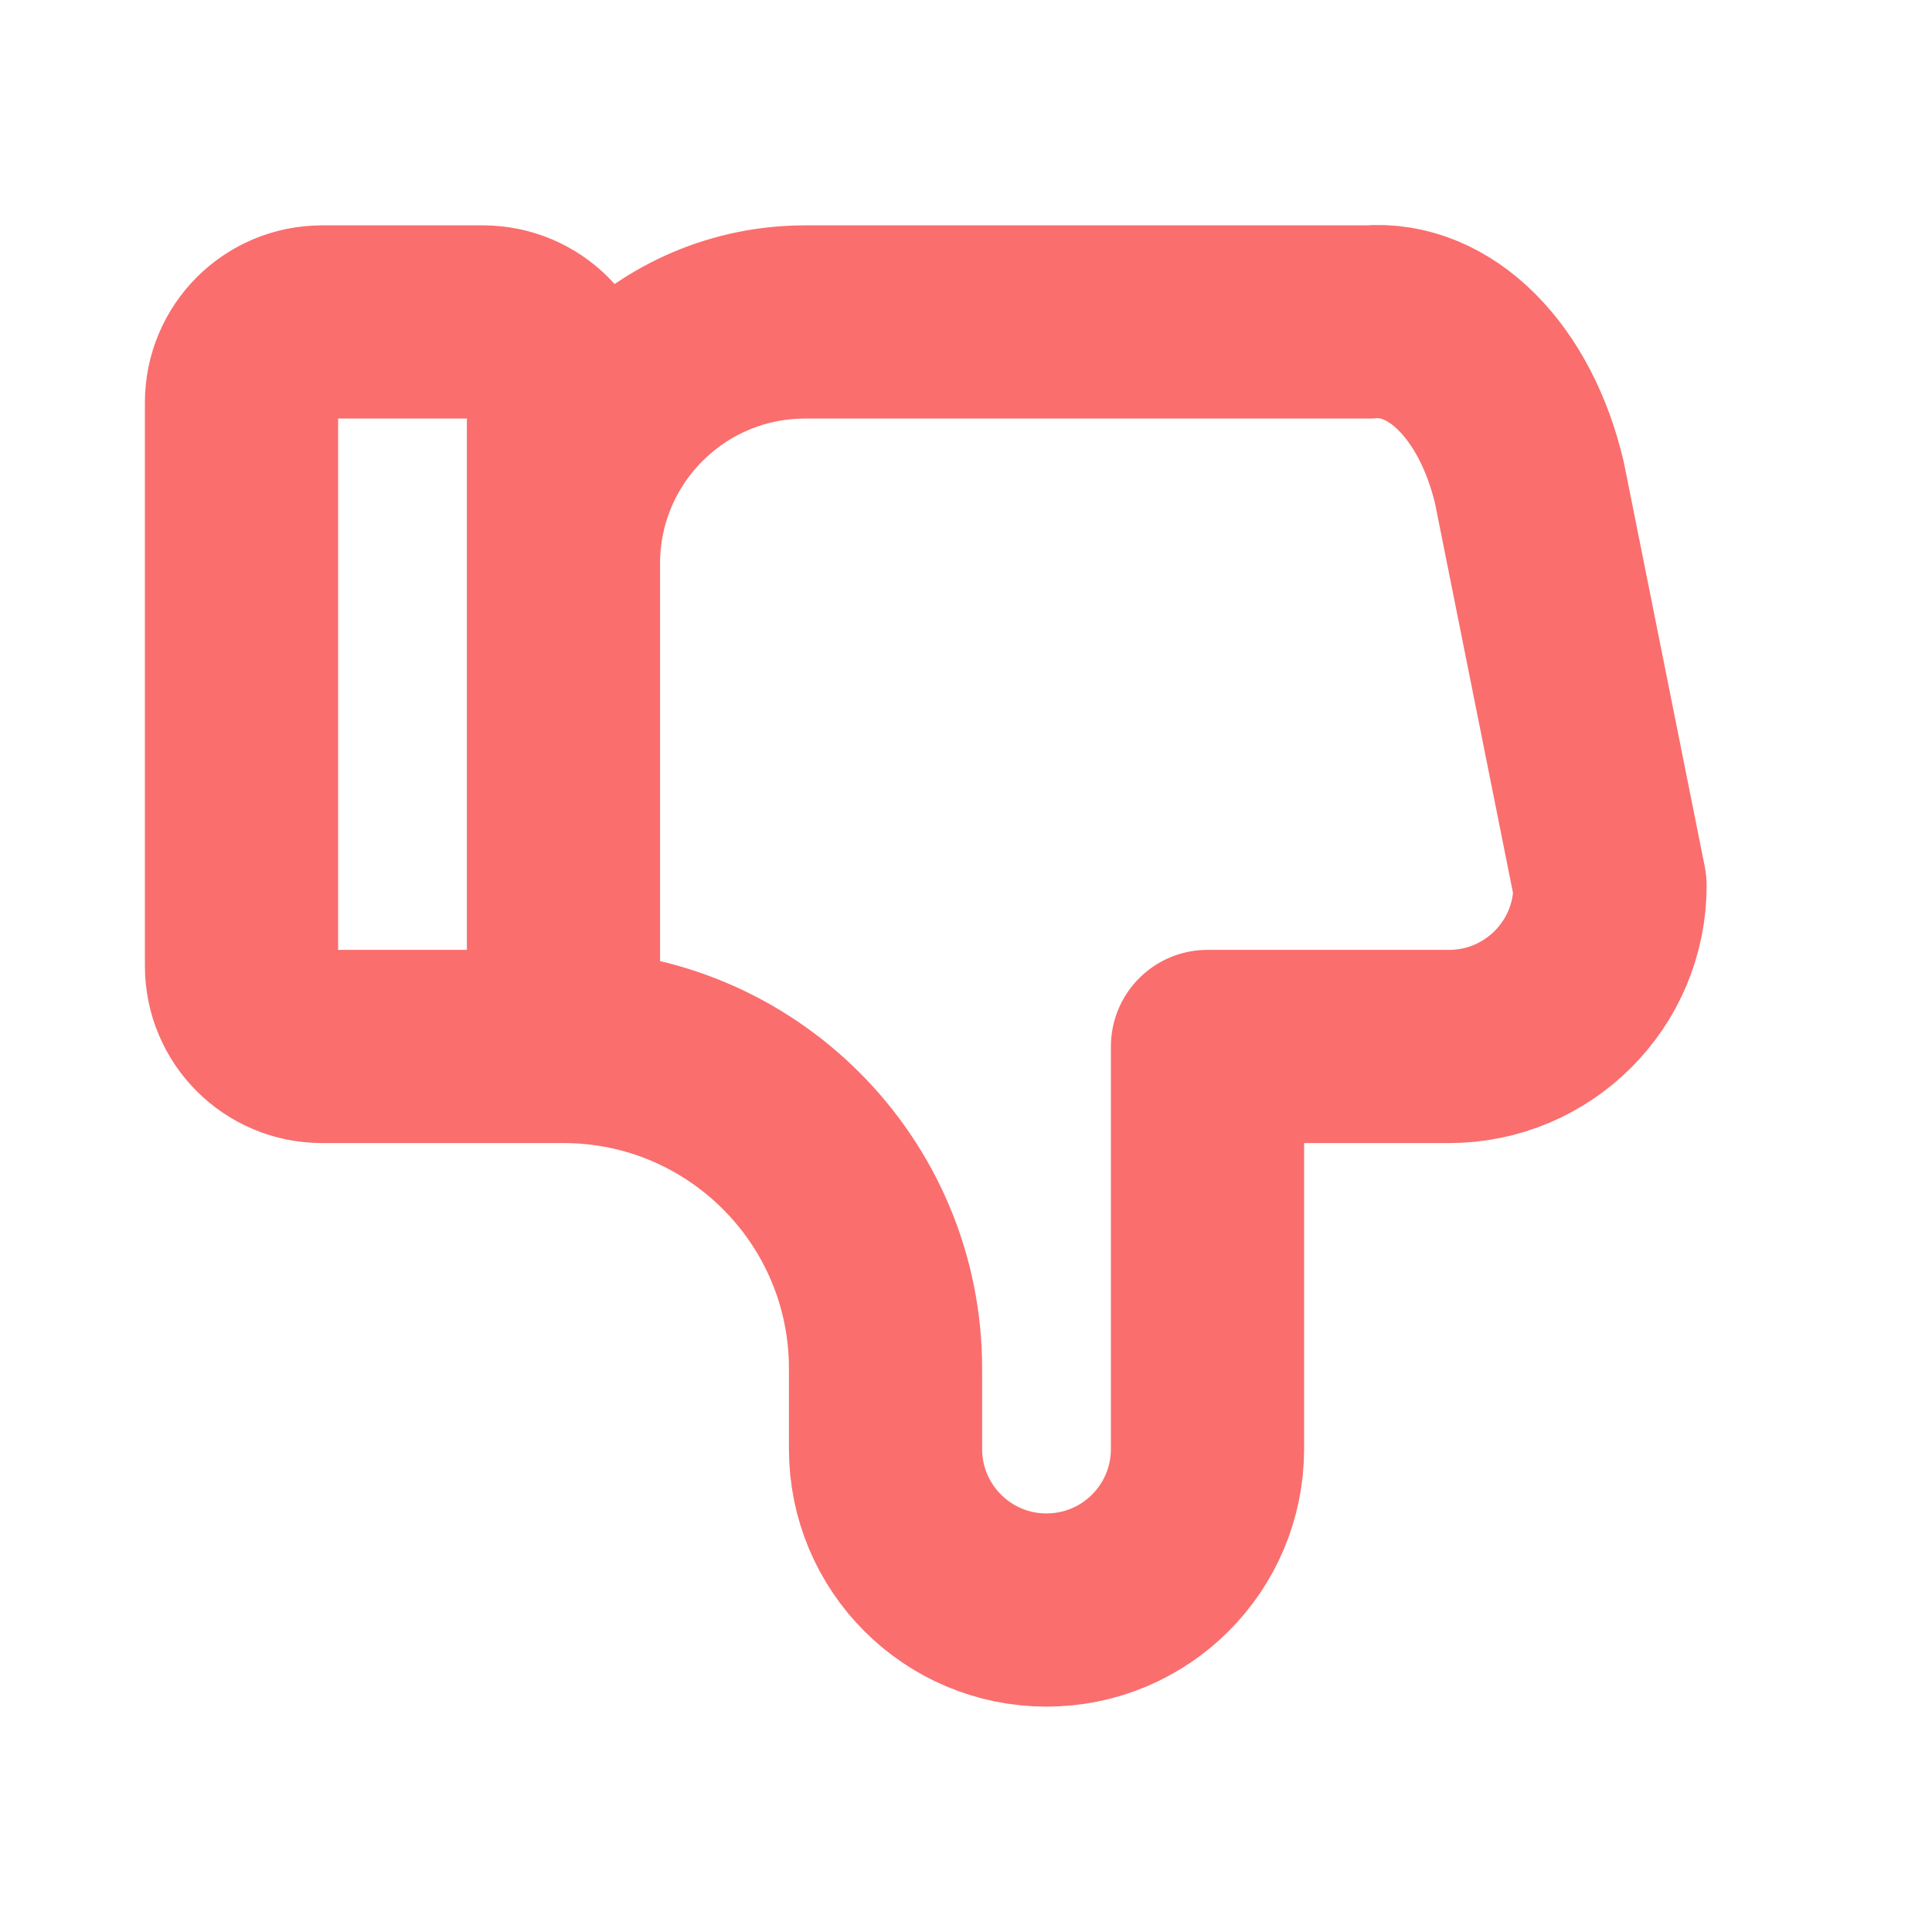 <svg preserveAspectRatio="none" width="100%" height="100%" overflow="visible" style="display: block;" viewBox="0 0 20 20" fill="none" xmlns="http://www.w3.org/2000/svg">
<g id="Group">
<g id="Path">
</g>
<path id="Path_2" d="M5.833 10.833V4.167C5.833 3.706 5.46 3.333 5 3.333H3.333C2.873 3.333 2.5 3.706 2.5 4.167V10C2.5 10.46 2.873 10.833 3.333 10.833H5.833C7.674 10.833 9.167 12.326 9.167 14.167V15C9.167 15.921 9.913 16.667 10.833 16.667C11.754 16.667 12.5 15.921 12.5 15V10.833H15C15.921 10.833 16.667 10.087 16.667 9.167L15.833 5C15.587 3.95 14.908 3.27 14.167 3.333H8.333C6.953 3.333 5.833 4.453 5.833 5.833" stroke="#FA6E6E" stroke-width="2" stroke-linecap="round" stroke-linejoin="round"/>
</g>
</svg>
